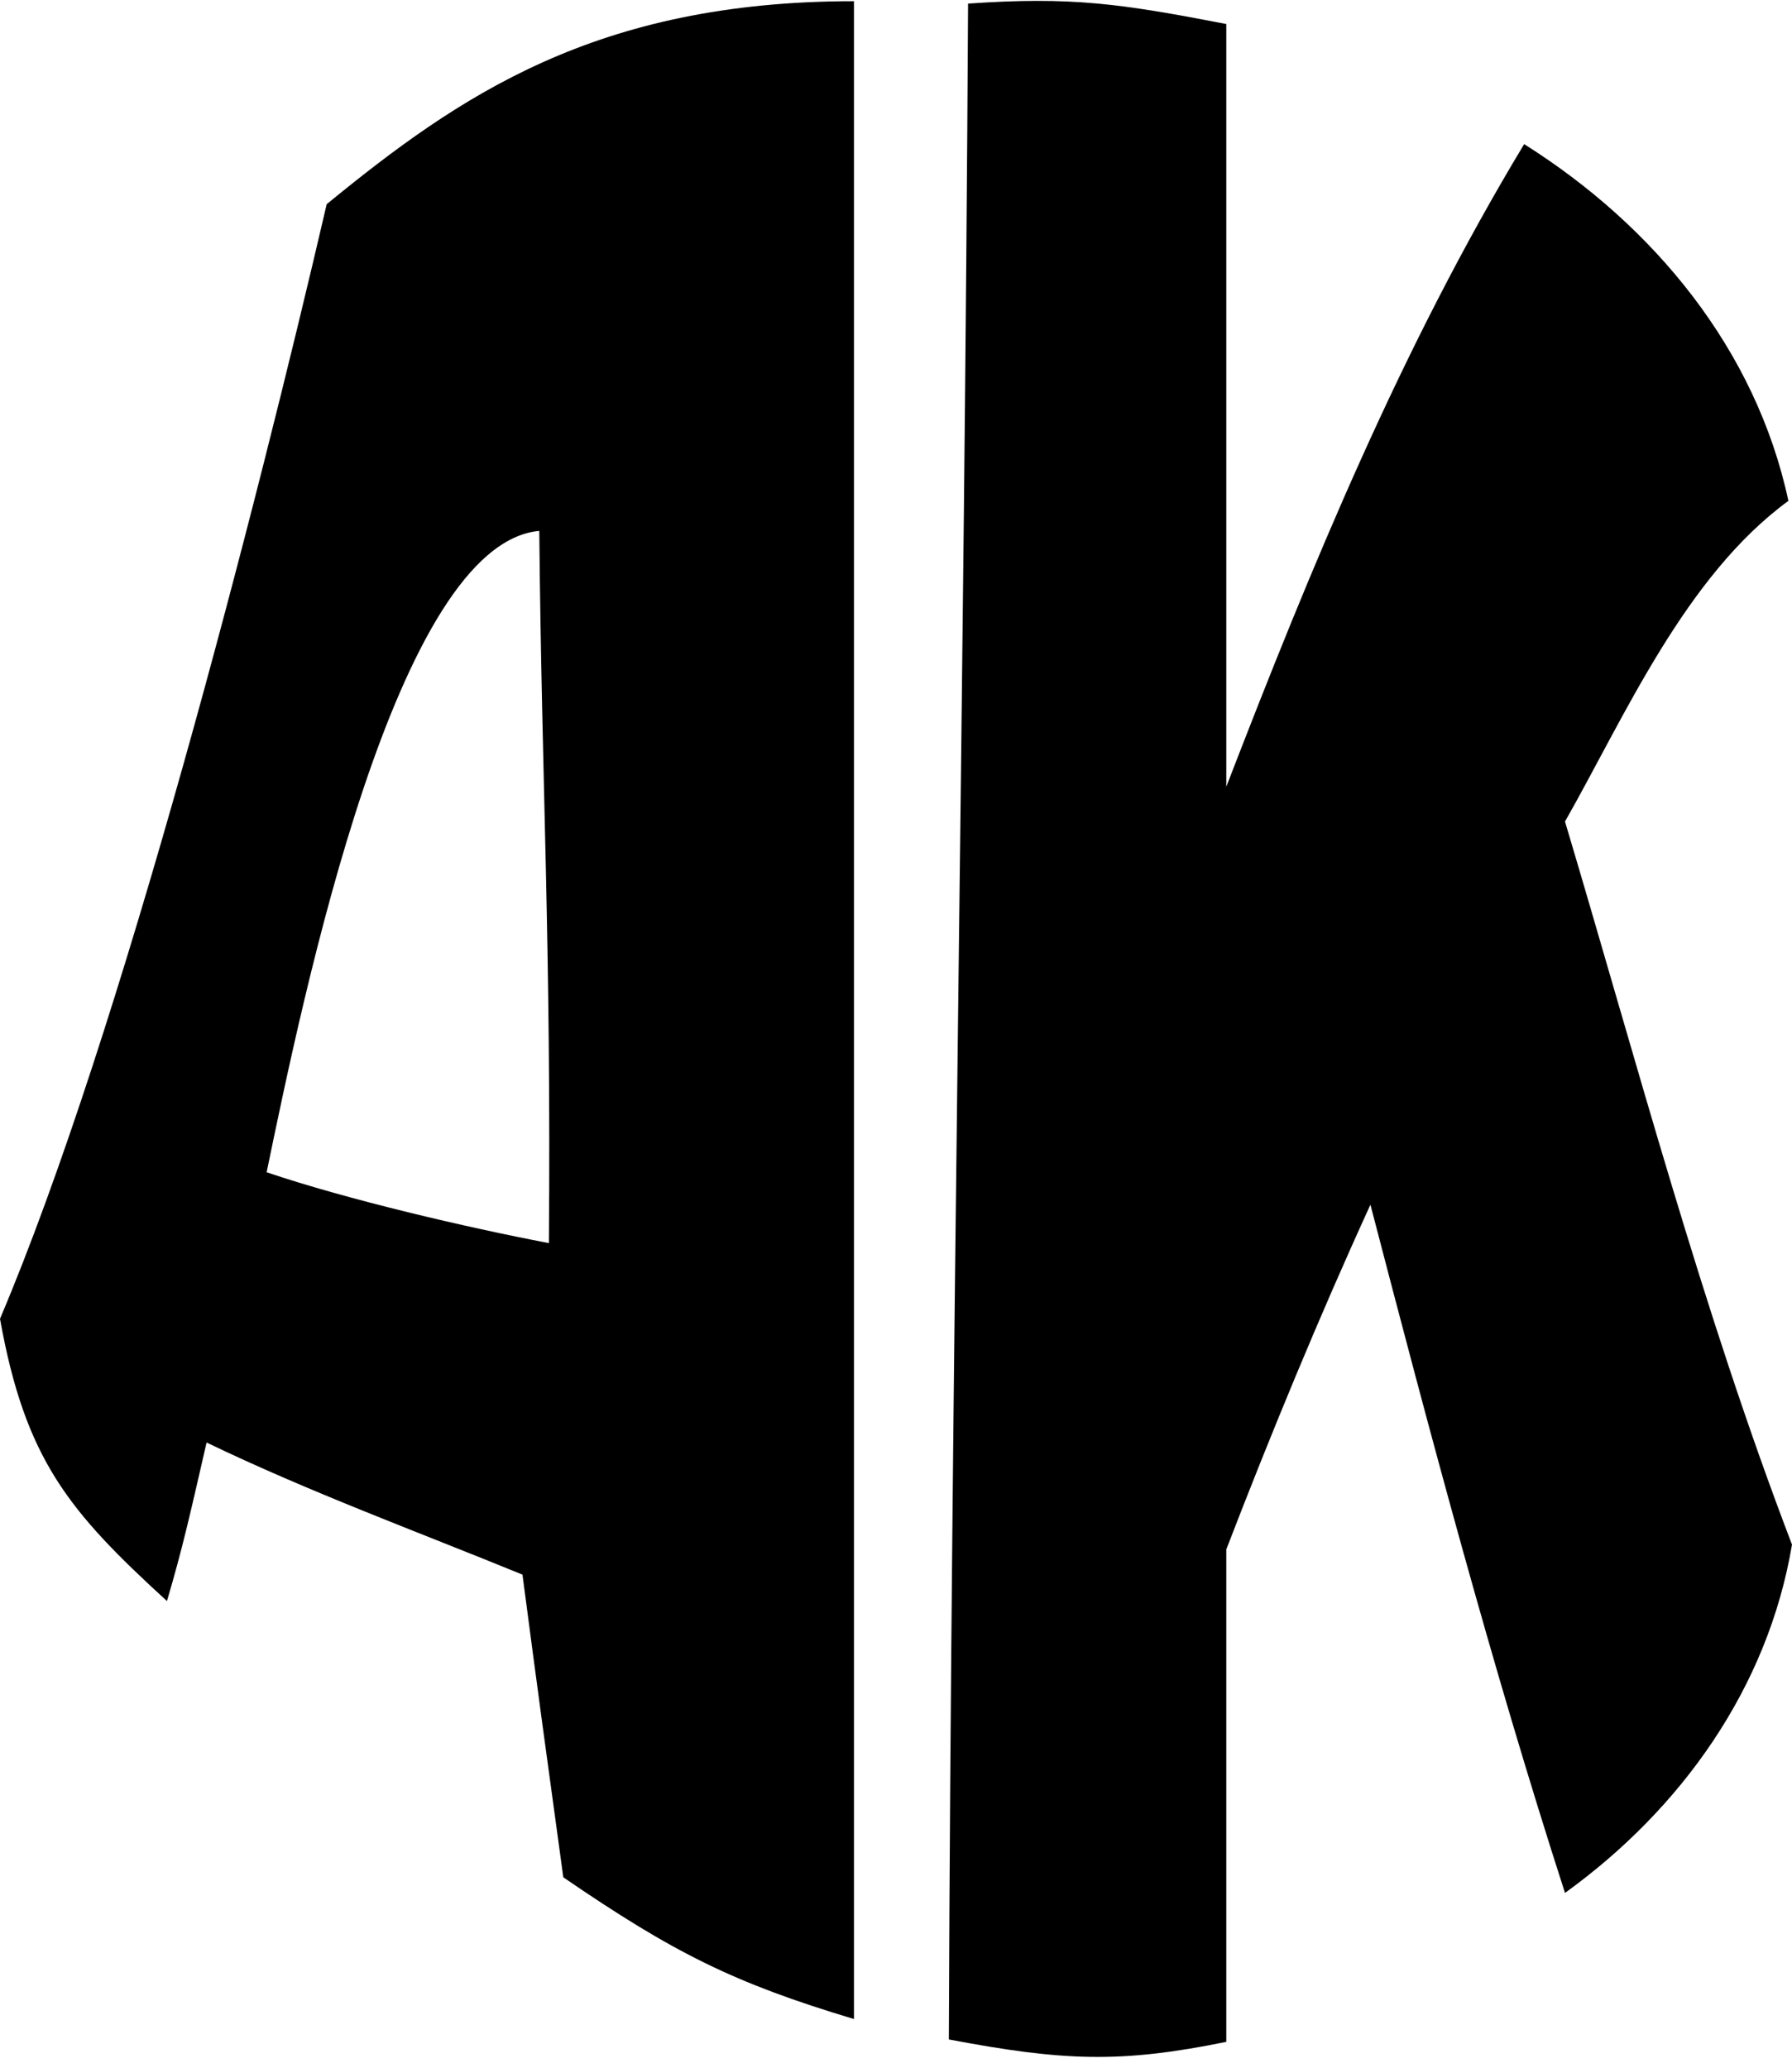 <?xml version="1.0" encoding="utf-8"?>
<!-- Generator: Adobe Illustrator 27.8.1, SVG Export Plug-In . SVG Version: 6.00 Build 0)  -->
<svg version="1.1" id="Layer_1" xmlns="http://www.w3.org/2000/svg" xmlns:xlink="http://www.w3.org/1999/xlink" x="0px" y="0px"
	 viewBox="0 0 149.2 172.2" style="enable-background:new 0 0 149.2 172.2;" xml:space="preserve">
<g>
	<g>
		<path d="M43.5,131.1c-8.8-3.6-17.8-6.9-26.3-11c-1.4,6.1-2,8.8-3.3,13.2C5.7,125.8,2.1,121.5,0,109.8C10.1,86,21.4,42,27.2,17
			c11-9,22.4-16.9,43.9-16.9c0,64.9,0,65.5,0,168c-10-3-15-5.5-24.2-11.8C45.5,146.1,44.8,141,43.5,131.1z M45.7,103.5
			c0.2-24.8-0.6-38.2-0.8-59.3c-11.9,1.1-19.6,38.4-22.7,53.4C29,99.9,38.9,102.2,45.7,103.5z"/>
		<path d="M80.6,0.3c8.6-0.6,12.7,0,21.5,1.7c0,21.2,0,42.4,0,63.5c7.1-18.4,14.6-36.6,24.8-53.5c10.8,6.8,19.3,17.1,22,29.7
			c-8.6,6.3-13.6,17.9-18.6,26.7c6,20.1,11.4,40.6,18.9,60.2c-2,11.9-9.2,22-18.9,29c-6.1-18.9-11.2-38.1-16.2-57.3
			c-4.3,9.4-8.3,19.1-12,28.7c0,13.7,0,27.3,0,41c-8.8,1.8-13.6,1.6-23.1-0.2C79.2,113.4,80.3,56.9,80.6,0.3z"/>
	</g>
</g>
</svg>
